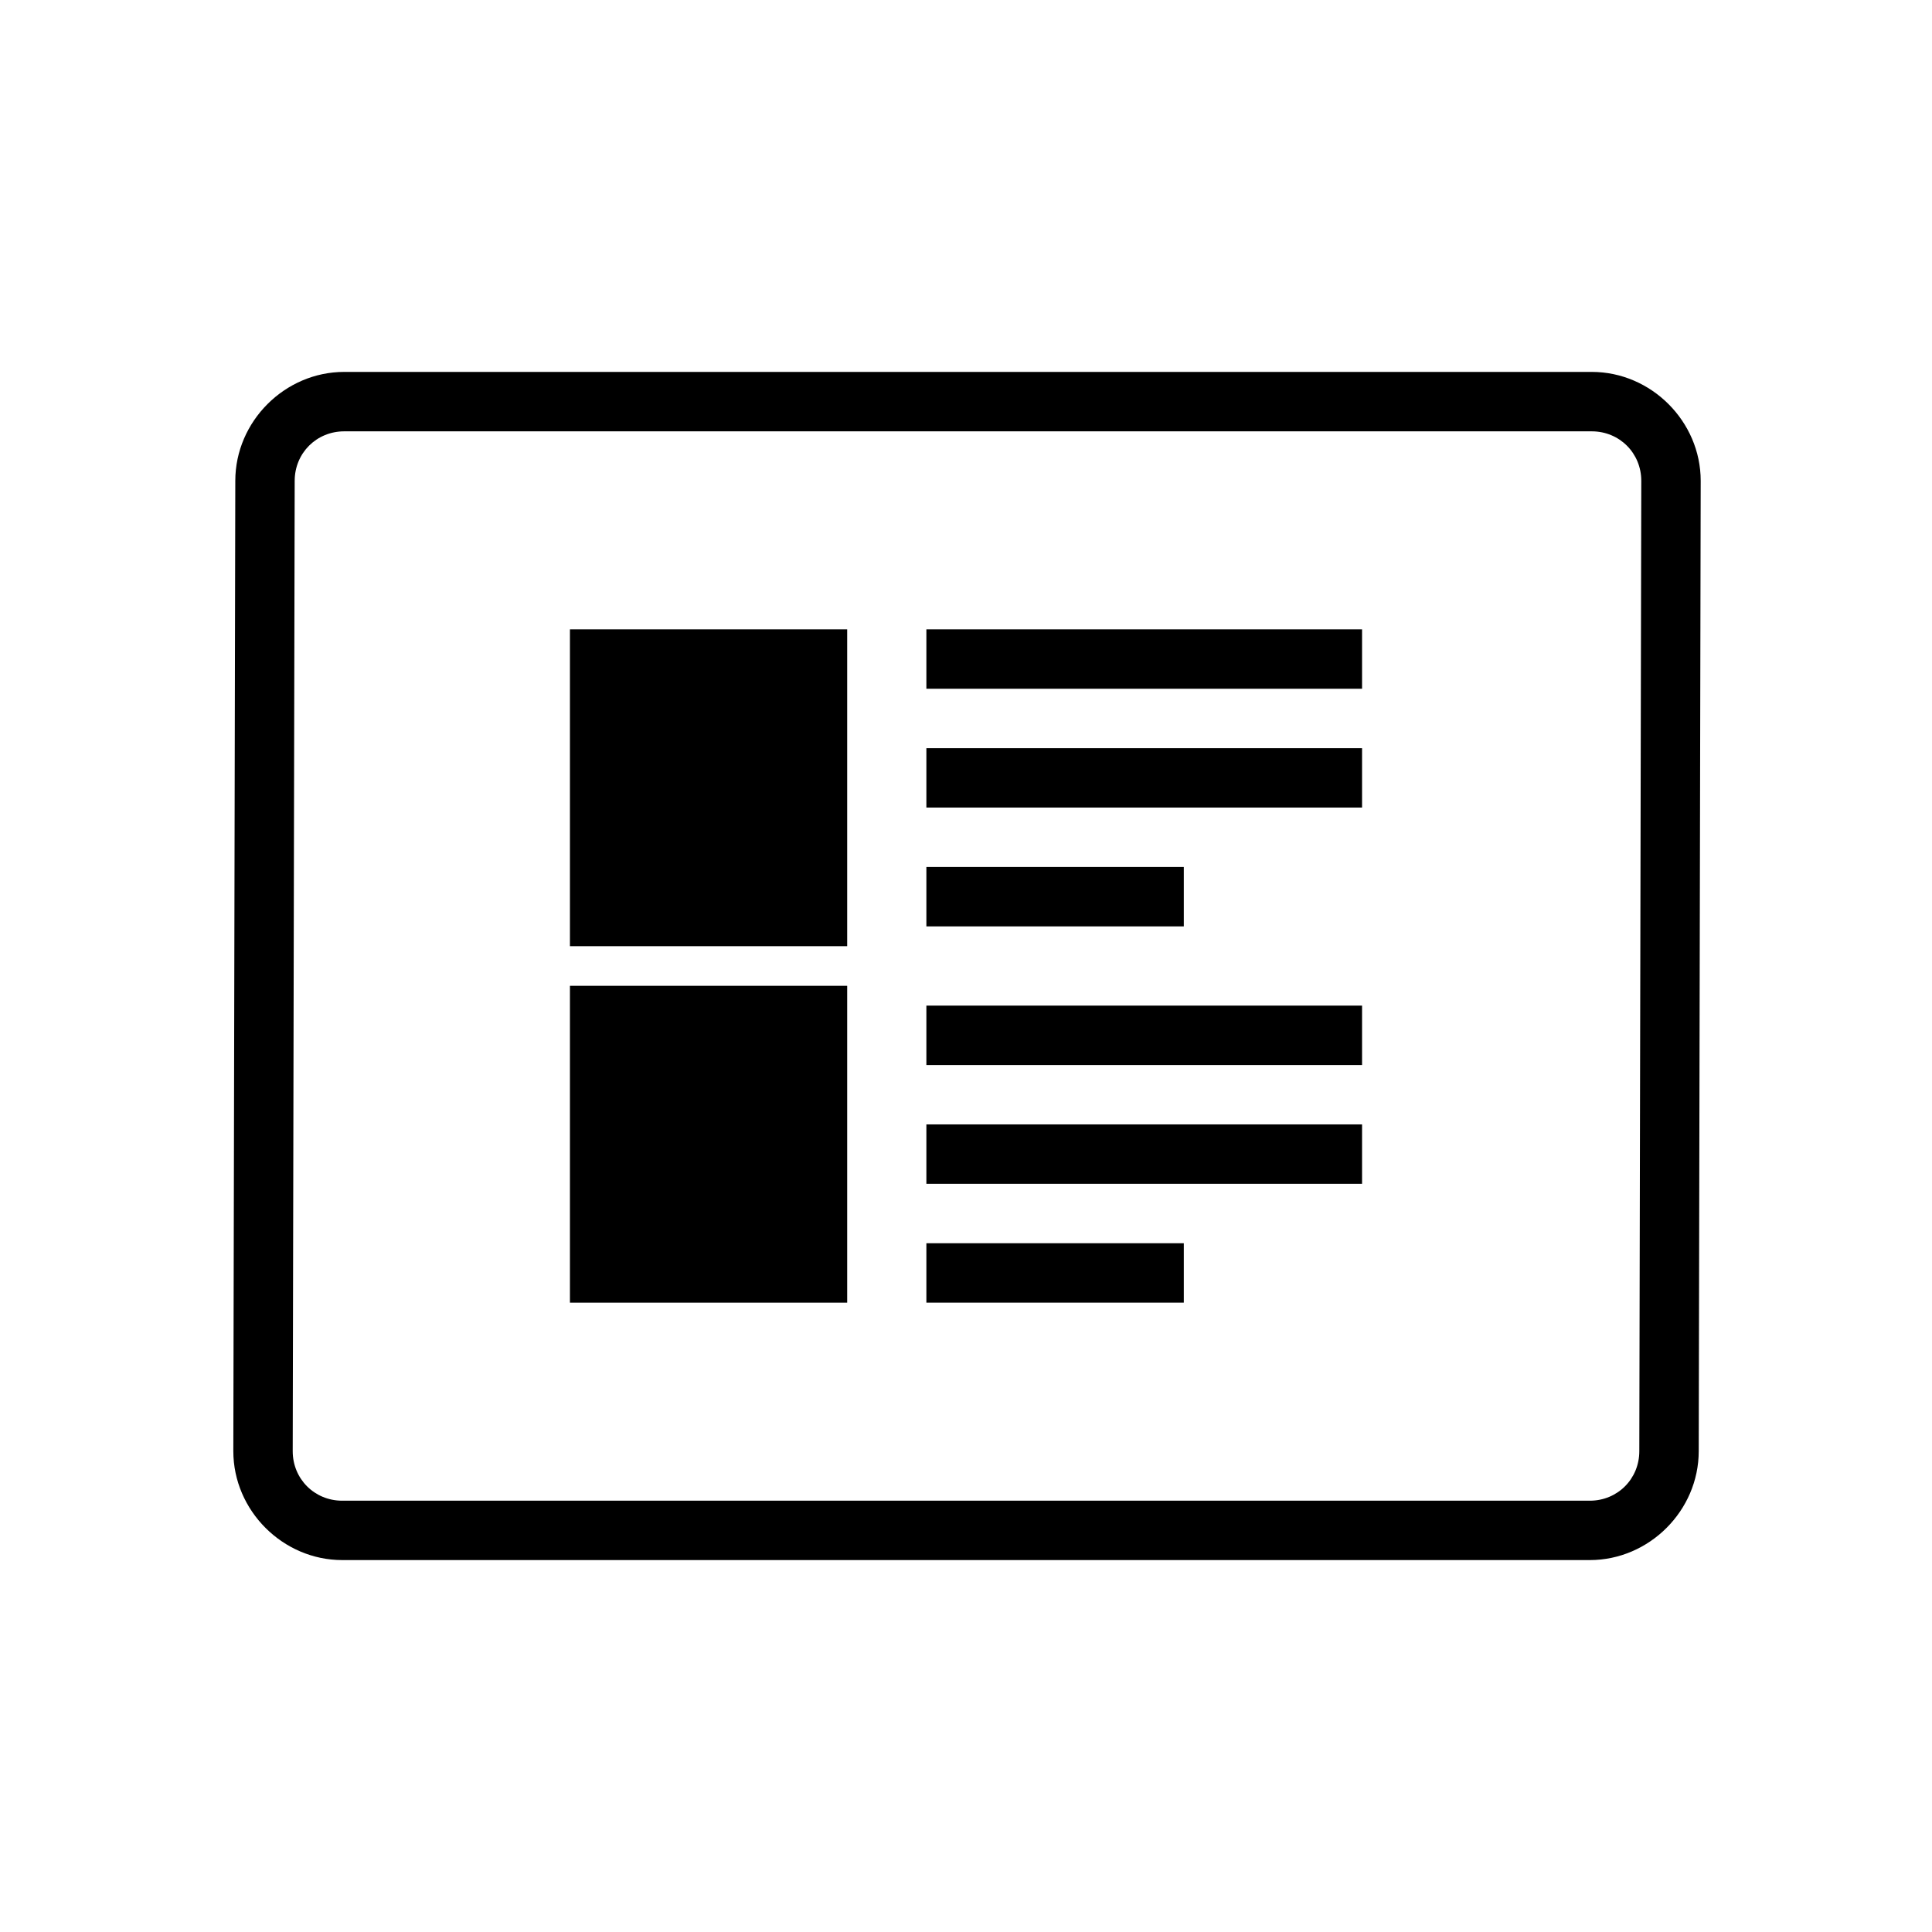 <?xml version="1.0" encoding="UTF-8"?>
<!-- The Best Svg Icon site in the world: iconSvg.co, Visit us! https://iconsvg.co -->
<svg fill="#000000" width="800px" height="800px" version="1.1" viewBox="144 144 512 512" xmlns="http://www.w3.org/2000/svg">
 <g>
  <path d="m565.84 242.56h-330.62c-15.742 0-28.863 13.121-28.863 28.863l-0.523 257.15c0 15.742 13.121 28.863 28.863 28.863h330.62c15.742 0 28.863-13.121 28.863-28.863l0.523-257.15c0-15.742-13.121-28.863-28.863-28.863zm12.594 286.02c0 7.348-5.773 13.121-13.121 13.121h-330.62c-7.348 0-13.121-5.773-13.121-13.121l0.523-257.15c0-7.348 5.773-13.121 13.121-13.121h330.62c7.348 0 13.121 5.773 13.121 13.121z"/>
  <path d="m389.5 342.27h115.46v15.742h-115.46z"/>
  <path d="m389.5 310.78h115.46v15.742h-115.46z"/>
  <path d="m295.04 310.78h73.473v83.969h-73.473z"/>
  <path d="m389.5 373.76h68.223v15.742h-68.223z"/>
  <path d="m295.04 405.25h73.473v83.969h-73.473z"/>
  <path d="m389.5 441.98h115.46v15.742h-115.46z"/>
  <path d="m389.5 410.5h115.46v15.742h-115.46z"/>
  <path d="m389.5 473.47h68.223v15.742h-68.223z"/>
 </g>
</svg>